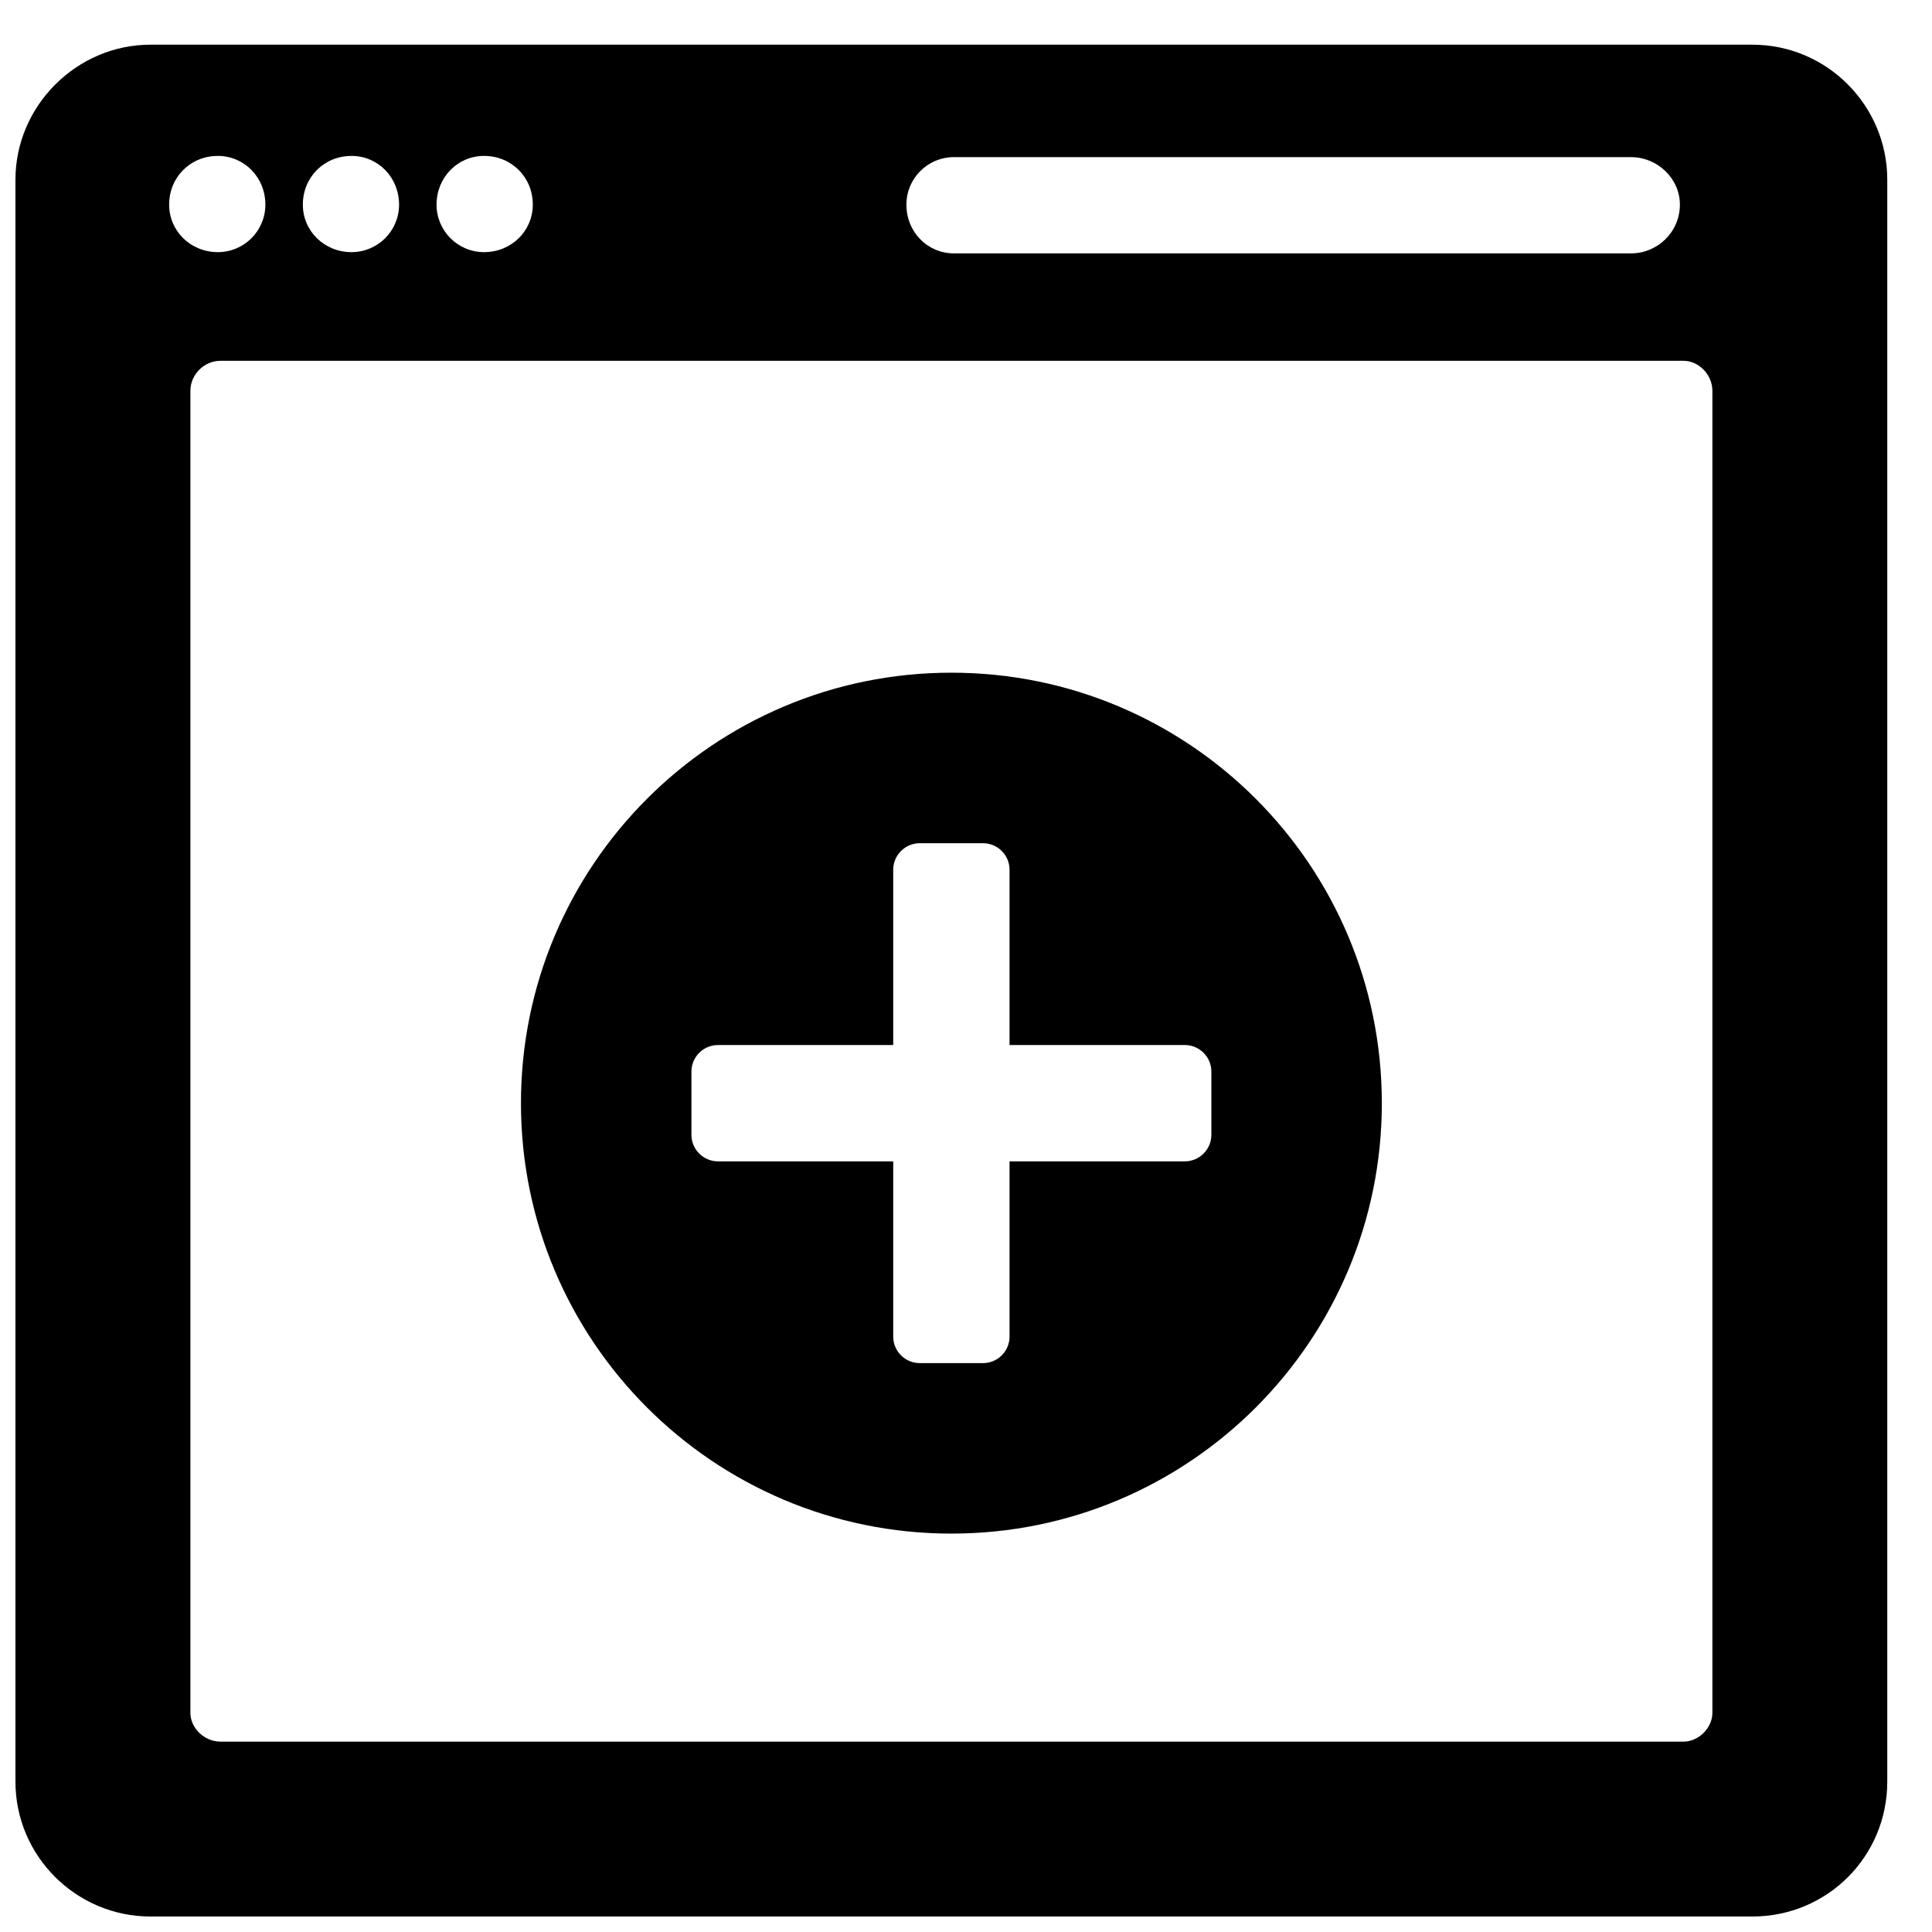 <?xml version="1.0" encoding="UTF-8"?>
<!-- Uploaded to: ICON Repo, www.svgrepo.com, Generator: ICON Repo Mixer Tools -->
<svg width="800px" height="800px" version="1.1" viewBox="144 144 512 512" xmlns="http://www.w3.org/2000/svg">
 <defs>
  <clipPath id="a">
   <path d="m148.09 155h496.91v496.9h-496.91z"/>
  </clipPath>
 </defs>
 <g clip-path="url(#a)">
  <path d="m590.18 239.62h-387.78c-4.301 0-7.945 3.644-7.945 7.945v350.36c0 3.977 3.644 7.621 7.945 7.621h387.78c3.969 0 7.621-3.644 7.621-7.621v-350.36c0-4.301-3.644-7.945-7.621-7.945zm-178.64 134.87v46.453h46.453c3.867 0 7.031 3.164 7.031 7.031v16.766c0 3.867-3.164 7.031-7.031 7.031h-46.453v46.445c0 3.859-3.156 7.023-7.031 7.023h-16.758c-3.875 0-7.039-3.164-7.039-7.023v-46.445h-46.445c-3.867 0-7.031-3.164-7.031-7.031v-16.766c0-3.867 3.164-7.031 7.031-7.031h46.445v-46.453c0-3.867 3.164-7.031 7.039-7.031h16.758c3.875 0 7.031 3.164 7.031 7.031zm98.66 61.859c0 63-51.07 114.07-114.07 114.07s-114.07-51.07-114.07-114.07 51.07-114.08 114.07-114.08 114.07 51.078 114.07 114.08zm-308.46-251.03c6.953 0 12.586 5.629 12.586 12.914 0 6.953-5.637 12.586-12.586 12.586-7.285 0-12.914-5.637-12.914-12.586 0-7.285 5.629-12.914 12.914-12.914zm35.43 0c6.961 0 12.586 5.629 12.586 12.914 0 6.953-5.629 12.586-12.586 12.586-7.277 0-12.914-5.637-12.914-12.586 0-7.285 5.637-12.914 12.914-12.914zm35.105 0c7.285 0 12.922 5.629 12.922 12.914 0 6.953-5.637 12.586-12.922 12.586-6.953 0-12.586-5.637-12.586-12.586 0-7.285 5.637-12.914 12.586-12.914zm124.51 0.324h179.48c6.961 0 12.922 5.637 12.922 12.586 0 7.285-5.961 12.914-12.922 12.914h-179.48c-6.953 0-12.578-5.629-12.578-12.914 0-6.953 5.629-12.586 12.578-12.586zm-212.93-29.801h424.53c19.867 0 35.762 16.223 35.762 35.762v424.53c0 19.867-15.898 35.762-35.762 35.762h-424.53c-19.539 0-35.762-15.898-35.762-35.762v-424.53c0-19.539 16.223-35.762 35.762-35.762z" fill-rule="evenodd"/>
 </g>
</svg>